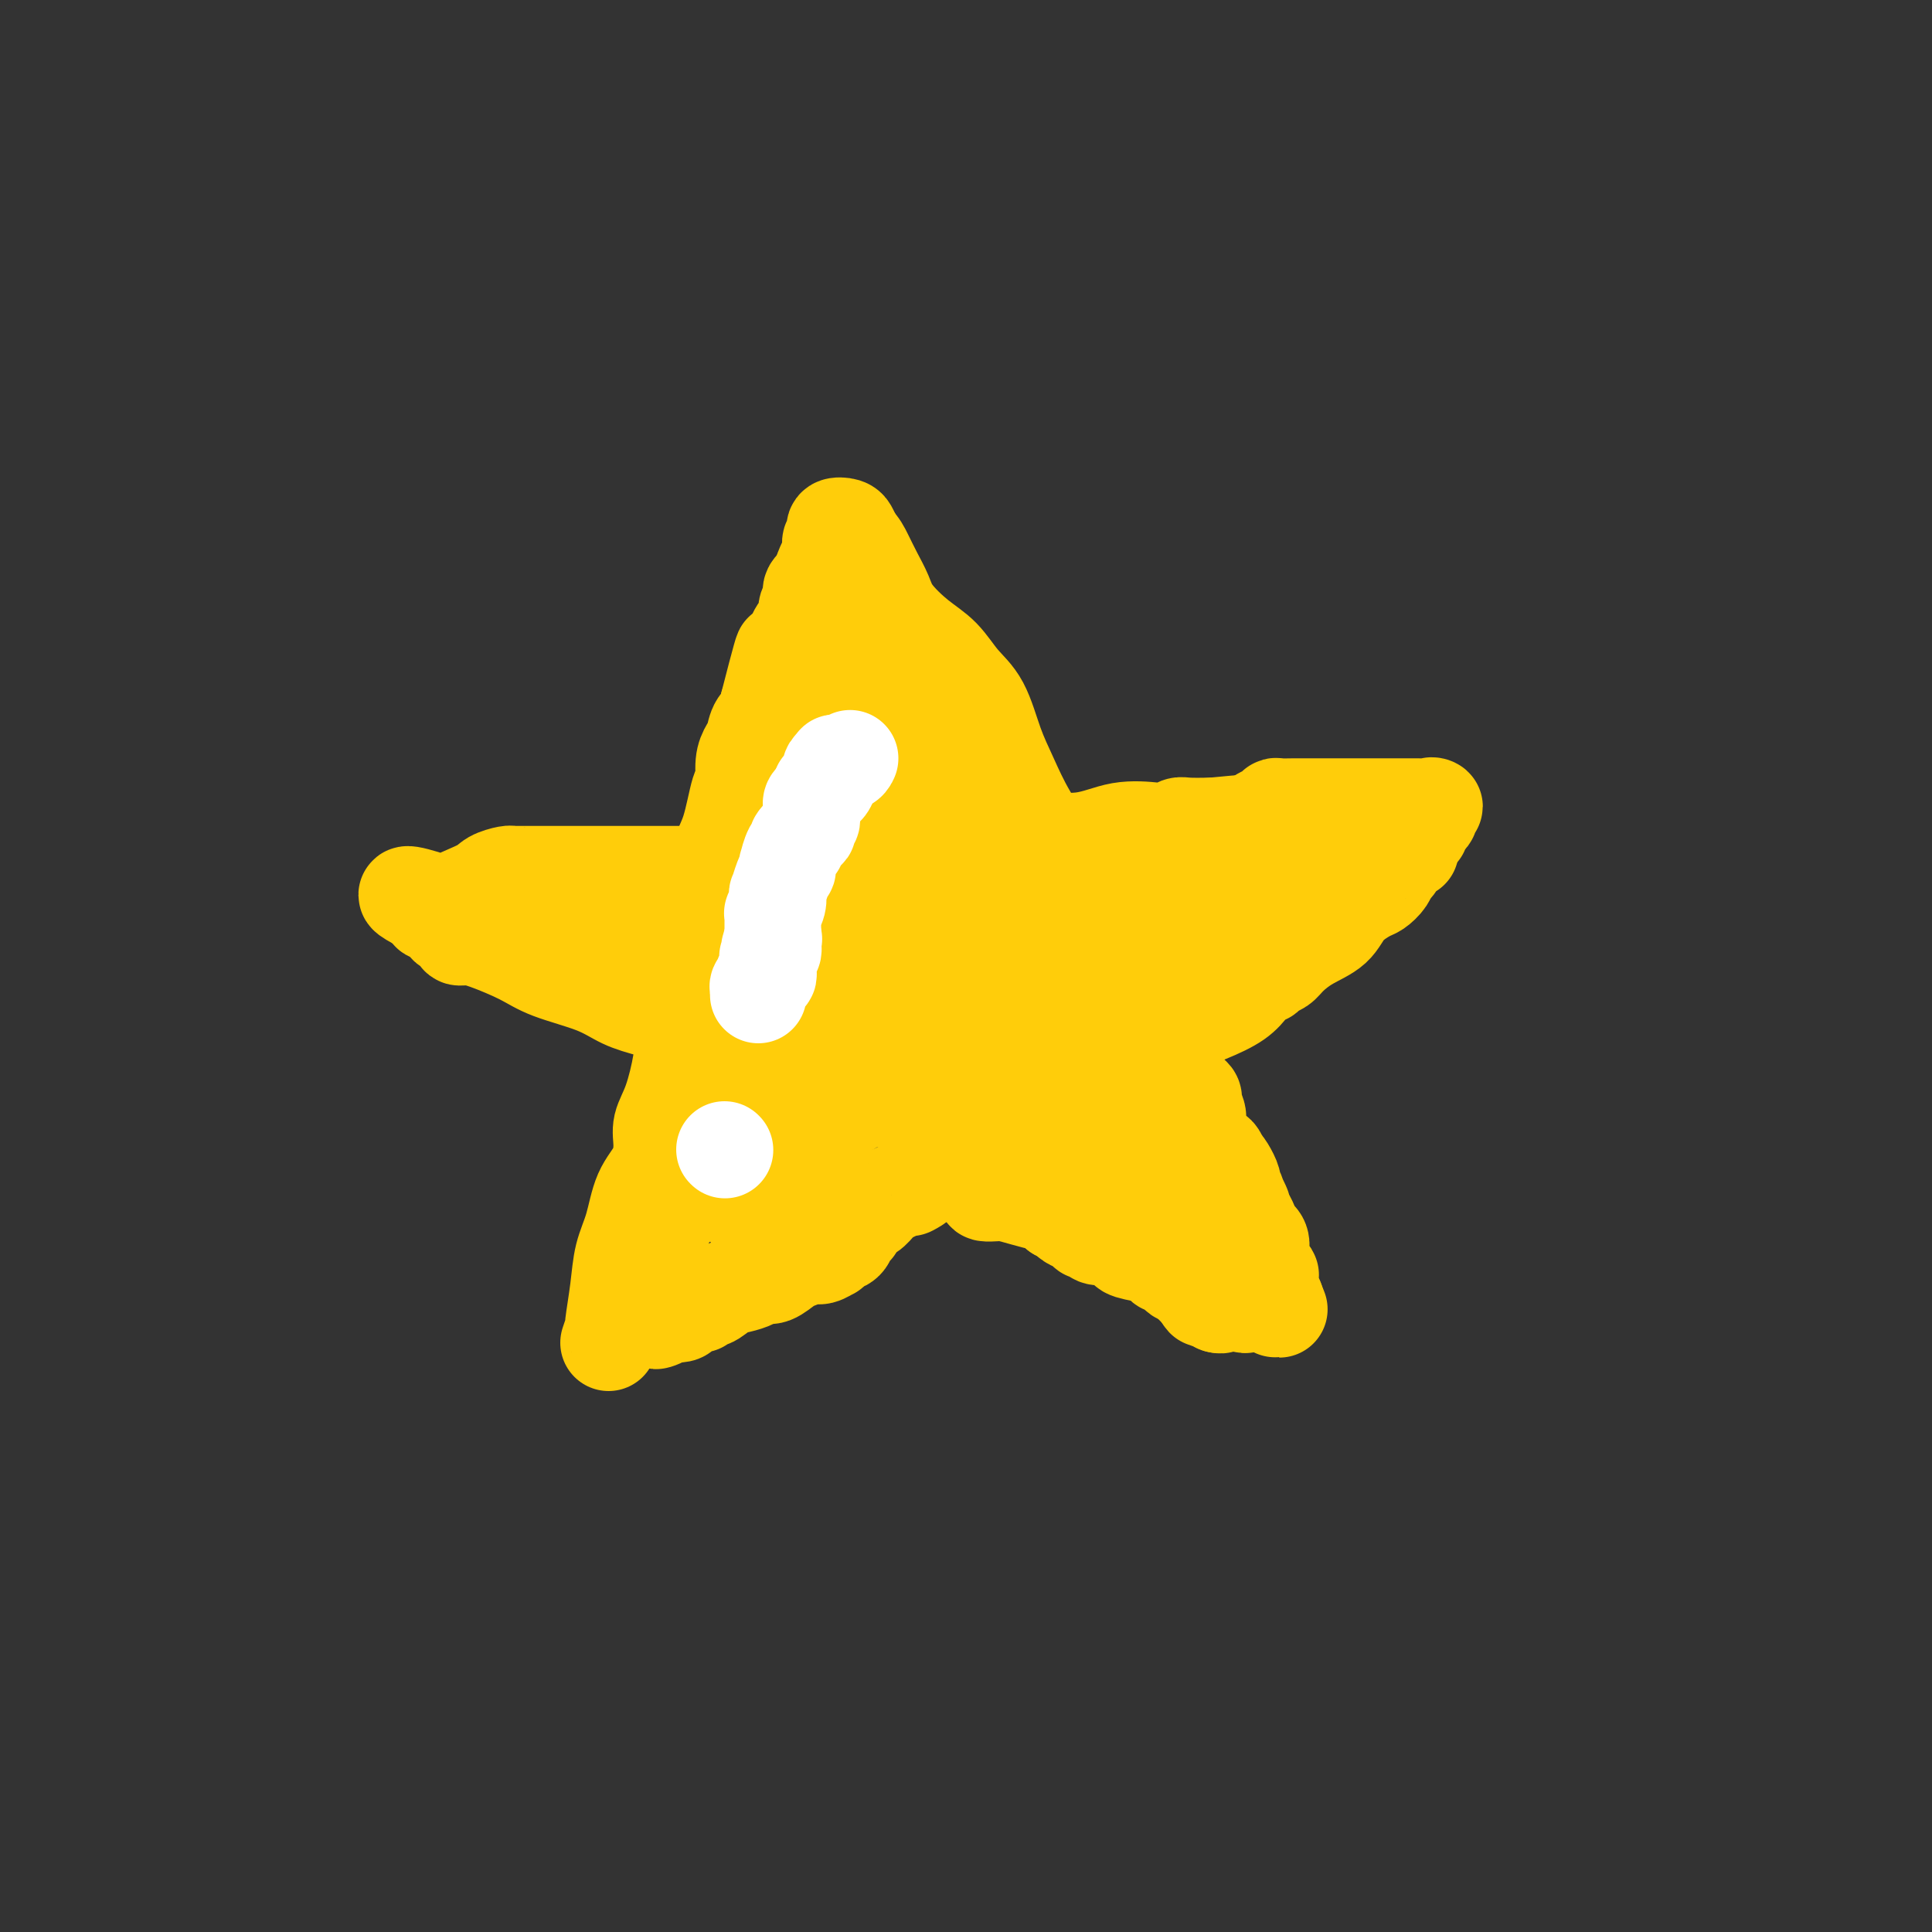 <svg viewBox='0 0 400 400' version='1.1' xmlns='http://www.w3.org/2000/svg' xmlns:xlink='http://www.w3.org/1999/xlink'><rect x="0" y="0" width="400" height="400" fill="#333333" stroke="none"/><g fill='none' stroke='#FFCD0A' stroke-width='20' stroke-linecap='round' stroke-linejoin='round'><path d='M126,278c0.448,-1.320 0.897,-2.640 1,-3c0.103,-0.360 -0.139,0.239 0,-1c0.139,-1.239 0.660,-4.315 1,-7c0.340,-2.685 0.498,-4.980 1,-7c0.502,-2.020 1.348,-3.765 2,-6c0.652,-2.235 1.108,-4.961 2,-7c0.892,-2.039 2.218,-3.391 3,-5c0.782,-1.609 1.020,-3.476 1,-5c-0.020,-1.524 -0.300,-2.706 0,-4c0.300,-1.294 1.178,-2.699 2,-5c0.822,-2.301 1.588,-5.497 2,-8c0.412,-2.503 0.470,-4.314 1,-7c0.530,-2.686 1.532,-6.248 2,-9c0.468,-2.752 0.403,-4.696 1,-9c0.597,-4.304 1.858,-10.970 3,-15c1.142,-4.030 2.165,-5.426 3,-8c0.835,-2.574 1.481,-6.327 2,-8c0.519,-1.673 0.911,-1.267 1,-2c0.089,-0.733 -0.127,-2.605 0,-4c0.127,-1.395 0.595,-2.313 1,-3c0.405,-0.687 0.748,-1.143 1,-2c0.252,-0.857 0.414,-2.115 1,-3c0.586,-0.885 1.596,-1.396 2,-2c0.404,-0.604 0.202,-1.302 0,-2'/><path d='M159,146c5.343,-20.842 2.201,-6.946 1,-2c-1.201,4.946 -0.462,0.940 0,-1c0.462,-1.940 0.646,-1.816 1,-2c0.354,-0.184 0.879,-0.675 1,-1c0.121,-0.325 -0.160,-0.485 0,-1c0.160,-0.515 0.763,-1.387 1,-2c0.237,-0.613 0.110,-0.969 0,-1c-0.110,-0.031 -0.202,0.263 0,0c0.202,-0.263 0.699,-1.082 1,-2c0.301,-0.918 0.407,-1.934 1,-3c0.593,-1.066 1.675,-2.184 2,-3c0.325,-0.816 -0.106,-1.332 0,-2c0.106,-0.668 0.750,-1.488 1,-2c0.250,-0.512 0.106,-0.714 0,-1c-0.106,-0.286 -0.173,-0.654 0,-1c0.173,-0.346 0.585,-0.670 1,-1c0.415,-0.330 0.833,-0.666 1,-1c0.167,-0.334 0.084,-0.667 0,-1'/><path d='M170,119c1.657,-4.145 0.301,-1.007 0,0c-0.301,1.007 0.454,-0.116 1,-1c0.546,-0.884 0.882,-1.528 1,-2c0.118,-0.472 0.018,-0.770 0,-1c-0.018,-0.230 0.048,-0.391 0,-1c-0.048,-0.609 -0.209,-1.666 0,-2c0.209,-0.334 0.789,0.055 1,0c0.211,-0.055 0.055,-0.554 0,-1c-0.055,-0.446 -0.008,-0.838 0,-1c0.008,-0.162 -0.023,-0.094 0,0c0.023,0.094 0.100,0.213 0,0c-0.100,-0.213 -0.377,-0.758 0,-1c0.377,-0.242 1.409,-0.181 2,0c0.591,0.181 0.740,0.480 1,1c0.260,0.520 0.630,1.260 1,2'/><path d='M177,112c0.979,0.953 1.426,1.837 2,3c0.574,1.163 1.276,2.606 2,4c0.724,1.394 1.470,2.739 2,4c0.530,1.261 0.845,2.437 2,4c1.155,1.563 3.152,3.511 5,5c1.848,1.489 3.548,2.517 5,4c1.452,1.483 2.658,3.421 4,5c1.342,1.579 2.821,2.801 4,5c1.179,2.199 2.058,5.376 3,8c0.942,2.624 1.946,4.694 3,7c1.054,2.306 2.156,4.848 4,8c1.844,3.152 4.430,6.914 6,9c1.570,2.086 2.126,2.497 3,4c0.874,1.503 2.068,4.098 3,6c0.932,1.902 1.603,3.111 2,4c0.397,0.889 0.522,1.456 1,2c0.478,0.544 1.310,1.064 2,2c0.690,0.936 1.238,2.289 2,4c0.762,1.711 1.739,3.782 3,6c1.261,2.218 2.807,4.583 4,7c1.193,2.417 2.033,4.886 3,7c0.967,2.114 2.062,3.871 3,5c0.938,1.129 1.720,1.629 2,2c0.280,0.371 0.059,0.615 0,1c-0.059,0.385 0.042,0.913 0,1c-0.042,0.087 -0.229,-0.266 0,0c0.229,0.266 0.874,1.151 1,2c0.126,0.849 -0.265,1.660 0,3c0.265,1.340 1.187,3.207 2,4c0.813,0.793 1.518,0.512 2,1c0.482,0.488 0.741,1.744 1,3'/><path d='M253,242c7.897,15.050 2.641,4.674 1,1c-1.641,-3.674 0.334,-0.646 1,1c0.666,1.646 0.023,1.911 0,2c-0.023,0.089 0.572,0.003 1,1c0.428,0.997 0.688,3.076 1,4c0.312,0.924 0.676,0.694 1,1c0.324,0.306 0.609,1.147 1,2c0.391,0.853 0.889,1.718 1,2c0.111,0.282 -0.164,-0.019 0,0c0.164,0.019 0.766,0.359 1,1c0.234,0.641 0.101,1.582 0,2c-0.101,0.418 -0.171,0.312 0,1c0.171,0.688 0.582,2.169 1,3c0.418,0.831 0.844,1.010 1,1c0.156,-0.010 0.042,-0.210 0,0c-0.042,0.210 -0.012,0.830 0,1c0.012,0.170 0.007,-0.108 0,0c-0.007,0.108 -0.016,0.604 0,1c0.016,0.396 0.056,0.694 0,1c-0.056,0.306 -0.207,0.621 0,1c0.207,0.379 0.774,0.823 1,1c0.226,0.177 0.113,0.089 0,0'/><path d='M264,269c1.701,4.136 0.453,0.975 0,0c-0.453,-0.975 -0.109,0.236 0,1c0.109,0.764 -0.015,1.083 0,1c0.015,-0.083 0.170,-0.566 0,-1c-0.170,-0.434 -0.665,-0.819 -1,-1c-0.335,-0.181 -0.509,-0.157 -1,-1c-0.491,-0.843 -1.297,-2.554 -2,-4c-0.703,-1.446 -1.301,-2.629 -3,-4c-1.699,-1.371 -4.499,-2.931 -7,-4c-2.501,-1.069 -4.704,-1.646 -7,-3c-2.296,-1.354 -4.687,-3.483 -7,-5c-2.313,-1.517 -4.550,-2.421 -8,-4c-3.450,-1.579 -8.114,-3.831 -11,-5c-2.886,-1.169 -3.995,-1.253 -6,-2c-2.005,-0.747 -4.908,-2.155 -7,-3c-2.092,-0.845 -3.373,-1.125 -5,-2c-1.627,-0.875 -3.599,-2.345 -6,-3c-2.401,-0.655 -5.231,-0.495 -8,-1c-2.769,-0.505 -5.476,-1.674 -9,-3c-3.524,-1.326 -7.864,-2.807 -11,-4c-3.136,-1.193 -5.068,-2.096 -7,-3'/><path d='M158,218c-11.654,-4.319 -5.789,-2.115 -5,-2c0.789,0.115 -3.498,-1.859 -6,-3c-2.502,-1.141 -3.218,-1.449 -5,-2c-1.782,-0.551 -4.630,-1.343 -7,-2c-2.370,-0.657 -4.262,-1.177 -6,-2c-1.738,-0.823 -3.322,-1.948 -6,-3c-2.678,-1.052 -6.449,-2.032 -9,-3c-2.551,-0.968 -3.883,-1.922 -6,-3c-2.117,-1.078 -5.019,-2.278 -7,-3c-1.981,-0.722 -3.042,-0.967 -4,-1c-0.958,-0.033 -1.815,0.146 -2,0c-0.185,-0.146 0.301,-0.618 0,-1c-0.301,-0.382 -1.391,-0.676 -2,-1c-0.609,-0.324 -0.738,-0.678 -1,-1c-0.262,-0.322 -0.658,-0.612 -1,-1c-0.342,-0.388 -0.631,-0.874 -1,-1c-0.369,-0.126 -0.820,0.107 -1,0c-0.180,-0.107 -0.090,-0.553 0,-1'/><path d='M89,188c-10.255,-4.909 -1.393,-2.181 2,-1c3.393,1.181 1.315,0.814 2,0c0.685,-0.814 4.132,-2.074 6,-3c1.868,-0.926 2.155,-1.516 3,-2c0.845,-0.484 2.246,-0.862 3,-1c0.754,-0.138 0.862,-0.037 1,0c0.138,0.037 0.307,0.010 1,0c0.693,-0.010 1.909,-0.003 3,0c1.091,0.003 2.055,0.001 4,0c1.945,-0.001 4.869,-0.000 7,0c2.131,0.000 3.467,0.000 5,0c1.533,-0.000 3.264,-0.000 5,0c1.736,0.000 3.479,0.001 5,0c1.521,-0.001 2.820,-0.003 4,0c1.180,0.003 2.241,0.013 4,0c1.759,-0.013 4.217,-0.048 6,0c1.783,0.048 2.890,0.181 6,0c3.110,-0.181 8.223,-0.675 12,-1c3.777,-0.325 6.219,-0.482 8,-1c1.781,-0.518 2.902,-1.397 5,-2c2.098,-0.603 5.175,-0.930 7,-1c1.825,-0.070 2.400,0.117 5,0c2.600,-0.117 7.224,-0.539 11,-1c3.776,-0.461 6.702,-0.960 10,-1c3.298,-0.040 6.967,0.378 10,0c3.033,-0.378 5.429,-1.551 8,-2c2.571,-0.449 5.316,-0.173 7,0c1.684,0.173 2.307,0.242 3,0c0.693,-0.242 1.456,-0.796 2,-1c0.544,-0.204 0.870,-0.058 2,0c1.130,0.058 3.065,0.029 5,0'/><path d='M251,171c15.385,-1.499 6.346,-0.248 4,0c-2.346,0.248 1.999,-0.508 4,-1c2.001,-0.492 1.656,-0.720 2,-1c0.344,-0.280 1.376,-0.611 2,-1c0.624,-0.389 0.840,-0.836 1,-1c0.160,-0.164 0.264,-0.044 1,0c0.736,0.044 2.103,0.012 3,0c0.897,-0.012 1.325,-0.003 2,0c0.675,0.003 1.596,0.001 3,0c1.404,-0.001 3.289,-0.000 5,0c1.711,0.000 3.248,0.001 6,0c2.752,-0.001 6.719,-0.002 9,0c2.281,0.002 2.875,0.008 3,0c0.125,-0.008 -0.218,-0.031 0,0c0.218,0.031 0.997,0.115 1,0c0.003,-0.115 -0.770,-0.429 -1,0c-0.230,0.429 0.083,1.601 0,2c-0.083,0.399 -0.564,0.024 -1,0c-0.436,-0.024 -0.828,0.303 -1,1c-0.172,0.697 -0.123,1.765 0,2c0.123,0.235 0.321,-0.361 0,0c-0.321,0.361 -1.160,1.681 -2,3'/><path d='M292,175c-0.510,1.433 0.215,1.017 0,1c-0.215,-0.017 -1.371,0.367 -2,1c-0.629,0.633 -0.733,1.516 -1,2c-0.267,0.484 -0.698,0.568 -1,1c-0.302,0.432 -0.477,1.211 -1,2c-0.523,0.789 -1.395,1.590 -2,2c-0.605,0.410 -0.942,0.431 -2,1c-1.058,0.569 -2.835,1.686 -4,3c-1.165,1.314 -1.716,2.824 -3,4c-1.284,1.176 -3.300,2.018 -5,3c-1.700,0.982 -3.085,2.104 -4,3c-0.915,0.896 -1.361,1.566 -2,2c-0.639,0.434 -1.470,0.633 -2,1c-0.530,0.367 -0.757,0.902 -1,1c-0.243,0.098 -0.501,-0.242 -1,0c-0.499,0.242 -1.240,1.066 -2,2c-0.760,0.934 -1.540,1.979 -3,3c-1.460,1.021 -3.599,2.018 -6,3c-2.401,0.982 -5.062,1.951 -7,3c-1.938,1.049 -3.152,2.179 -4,3c-0.848,0.821 -1.331,1.332 -2,2c-0.669,0.668 -1.526,1.493 -2,2c-0.474,0.507 -0.566,0.696 -1,1c-0.434,0.304 -1.212,0.724 -2,1c-0.788,0.276 -1.587,0.407 -2,1c-0.413,0.593 -0.440,1.646 -1,2c-0.560,0.354 -1.653,0.009 -4,1c-2.347,0.991 -5.949,3.317 -9,5c-3.051,1.683 -5.552,2.722 -8,4c-2.448,1.278 -4.842,2.794 -7,4c-2.158,1.206 -4.079,2.103 -6,3'/><path d='M195,242c-10.308,5.997 -5.577,3.489 -5,3c0.577,-0.489 -2.998,1.039 -5,2c-2.002,0.961 -2.430,1.353 -3,2c-0.570,0.647 -1.280,1.548 -2,2c-0.720,0.452 -1.449,0.454 -2,1c-0.551,0.546 -0.925,1.638 -1,2c-0.075,0.362 0.147,-0.004 0,0c-0.147,0.004 -0.665,0.378 -1,1c-0.335,0.622 -0.488,1.491 -1,2c-0.512,0.509 -1.382,0.657 -2,1c-0.618,0.343 -0.985,0.880 -1,1c-0.015,0.120 0.320,-0.176 0,0c-0.320,0.176 -1.297,0.826 -2,1c-0.703,0.174 -1.133,-0.126 -2,0c-0.867,0.126 -2.171,0.678 -3,1c-0.829,0.322 -1.184,0.415 -2,1c-0.816,0.585 -2.094,1.661 -3,2c-0.906,0.339 -1.439,-0.059 -2,0c-0.561,0.059 -1.149,0.575 -2,1c-0.851,0.425 -1.965,0.759 -3,1c-1.035,0.241 -1.992,0.390 -3,1c-1.008,0.610 -2.067,1.683 -3,2c-0.933,0.317 -1.741,-0.122 -2,0c-0.259,0.122 0.030,0.803 0,1c-0.030,0.197 -0.379,-0.092 -1,0c-0.621,0.092 -1.513,0.563 -2,1c-0.487,0.437 -0.568,0.839 -1,1c-0.432,0.161 -1.216,0.080 -2,0'/><path d='M139,272c-5.417,2.238 -2.460,1.332 -2,1c0.460,-0.332 -1.575,-0.089 -3,0c-1.425,0.089 -2.238,0.024 -3,0c-0.762,-0.024 -1.472,-0.008 -2,0c-0.528,0.008 -0.873,0.009 -1,0c-0.127,-0.009 -0.034,-0.030 0,0c0.034,0.030 0.011,0.109 0,0c-0.011,-0.109 -0.009,-0.405 0,-1c0.009,-0.595 0.026,-1.490 0,-2c-0.026,-0.510 -0.094,-0.635 0,-1c0.094,-0.365 0.349,-0.970 1,-2c0.651,-1.030 1.698,-2.485 2,-3c0.302,-0.515 -0.142,-0.092 0,0c0.142,0.092 0.868,-0.149 1,-1c0.132,-0.851 -0.332,-2.314 0,-3c0.332,-0.686 1.459,-0.596 2,-1c0.541,-0.404 0.498,-1.301 1,-2c0.502,-0.699 1.551,-1.200 2,-2c0.449,-0.800 0.298,-1.899 1,-3c0.702,-1.101 2.258,-2.204 3,-3c0.742,-0.796 0.671,-1.285 1,-2c0.329,-0.715 1.057,-1.656 2,-3c0.943,-1.344 2.100,-3.093 3,-4c0.900,-0.907 1.543,-0.974 2,-2c0.457,-1.026 0.729,-3.013 1,-5'/><path d='M150,233c3.750,-6.442 2.126,-4.047 2,-4c-0.126,0.047 1.245,-2.253 2,-4c0.755,-1.747 0.895,-2.940 1,-4c0.105,-1.060 0.176,-1.989 1,-3c0.824,-1.011 2.403,-2.106 3,-3c0.597,-0.894 0.213,-1.587 0,-2c-0.213,-0.413 -0.253,-0.548 0,0c0.253,0.548 0.800,1.777 1,3c0.200,1.223 0.055,2.441 0,4c-0.055,1.559 -0.019,3.460 0,5c0.019,1.540 0.020,2.720 0,4c-0.020,1.280 -0.060,2.662 0,4c0.060,1.338 0.220,2.633 0,4c-0.220,1.367 -0.819,2.807 -1,4c-0.181,1.193 0.057,2.139 0,3c-0.057,0.861 -0.409,1.639 -1,3c-0.591,1.361 -1.421,3.306 -2,4c-0.579,0.694 -0.908,0.136 -1,0c-0.092,-0.136 0.052,0.151 0,0c-0.052,-0.151 -0.302,-0.738 0,-1c0.302,-0.262 1.156,-0.197 2,-1c0.844,-0.803 1.680,-2.473 3,-4c1.320,-1.527 3.125,-2.911 5,-5c1.875,-2.089 3.822,-4.883 6,-7c2.178,-2.117 4.589,-3.559 7,-5'/><path d='M178,228c4.491,-4.387 4.720,-3.854 7,-5c2.280,-1.146 6.611,-3.970 10,-6c3.389,-2.030 5.837,-3.265 8,-5c2.163,-1.735 4.043,-3.971 5,-5c0.957,-1.029 0.991,-0.849 1,-1c0.009,-0.151 -0.007,-0.631 0,-1c0.007,-0.369 0.036,-0.628 0,-1c-0.036,-0.372 -0.138,-0.856 0,-1c0.138,-0.144 0.514,0.054 0,0c-0.514,-0.054 -1.920,-0.358 -4,0c-2.080,0.358 -4.834,1.378 -9,2c-4.166,0.622 -9.742,0.846 -15,2c-5.258,1.154 -10.197,3.237 -16,4c-5.803,0.763 -12.469,0.207 -16,0c-3.531,-0.207 -3.928,-0.065 -4,0c-0.072,0.065 0.179,0.053 0,0c-0.179,-0.053 -0.790,-0.145 -1,0c-0.210,0.145 -0.020,0.528 0,0c0.020,-0.528 -0.129,-1.968 0,-3c0.129,-1.032 0.535,-1.655 1,-3c0.465,-1.345 0.989,-3.410 2,-5c1.011,-1.590 2.509,-2.704 4,-4c1.491,-1.296 2.974,-2.776 4,-4c1.026,-1.224 1.595,-2.194 2,-3c0.405,-0.806 0.648,-1.448 1,-2c0.352,-0.552 0.815,-1.015 1,-1c0.185,0.015 0.093,0.507 0,1'/><path d='M159,187c1.950,-0.907 0.824,3.327 0,6c-0.824,2.673 -1.348,3.786 -2,5c-0.652,1.214 -1.432,2.528 -2,4c-0.568,1.472 -0.923,3.102 -1,3c-0.077,-0.102 0.123,-1.937 0,-3c-0.123,-1.063 -0.571,-1.356 -1,-2c-0.429,-0.644 -0.839,-1.640 -1,-2c-0.161,-0.360 -0.072,-0.084 0,0c0.072,0.084 0.128,-0.023 0,0c-0.128,0.023 -0.441,0.178 -1,0c-0.559,-0.178 -1.364,-0.689 -3,-1c-1.636,-0.311 -4.101,-0.423 -6,-1c-1.899,-0.577 -3.231,-1.618 -5,-2c-1.769,-0.382 -3.976,-0.107 -5,0c-1.024,0.107 -0.867,0.044 -1,0c-0.133,-0.044 -0.558,-0.068 -1,0c-0.442,0.068 -0.902,0.228 -1,0c-0.098,-0.228 0.167,-0.846 0,-1c-0.167,-0.154 -0.766,0.155 -1,0c-0.234,-0.155 -0.101,-0.772 0,-1c0.101,-0.228 0.172,-0.065 0,0c-0.172,0.065 -0.586,0.033 -1,0'/><path d='M127,192c-4.048,-0.863 -1.668,-0.021 -1,0c0.668,0.021 -0.375,-0.779 -1,-1c-0.625,-0.221 -0.833,0.137 -1,0c-0.167,-0.137 -0.293,-0.768 0,-1c0.293,-0.232 1.005,-0.067 1,0c-0.005,0.067 -0.728,0.034 3,0c3.728,-0.034 11.905,-0.068 16,0c4.095,0.068 4.106,0.240 6,0c1.894,-0.240 5.670,-0.891 7,-1c1.330,-0.109 0.216,0.323 0,0c-0.216,-0.323 0.468,-1.400 1,-2c0.532,-0.600 0.912,-0.723 1,-1c0.088,-0.277 -0.116,-0.710 0,-1c0.116,-0.290 0.552,-0.439 1,-1c0.448,-0.561 0.909,-1.533 1,-2c0.091,-0.467 -0.187,-0.428 0,-1c0.187,-0.572 0.839,-1.754 1,-2c0.161,-0.246 -0.168,0.444 0,0c0.168,-0.444 0.832,-2.022 1,-3c0.168,-0.978 -0.161,-1.355 0,-2c0.161,-0.645 0.813,-1.558 1,-2c0.187,-0.442 -0.089,-0.412 0,-1c0.089,-0.588 0.545,-1.794 1,-3'/><path d='M165,168c1.271,-3.352 0.449,-1.230 0,-1c-0.449,0.230 -0.525,-1.430 0,-3c0.525,-1.570 1.650,-3.048 2,-4c0.350,-0.952 -0.075,-1.378 0,-2c0.075,-0.622 0.649,-1.441 1,-2c0.351,-0.559 0.478,-0.857 1,-2c0.522,-1.143 1.440,-3.129 2,-4c0.560,-0.871 0.763,-0.627 1,-2c0.237,-1.373 0.508,-4.363 1,-6c0.492,-1.637 1.203,-1.920 2,-3c0.797,-1.080 1.678,-2.958 2,-4c0.322,-1.042 0.086,-1.247 0,-2c-0.086,-0.753 -0.021,-2.054 0,-3c0.021,-0.946 -0.002,-1.536 0,-2c0.002,-0.464 0.028,-0.800 0,-1c-0.028,-0.200 -0.112,-0.263 0,0c0.112,0.263 0.420,0.851 1,2c0.580,1.149 1.433,2.859 2,4c0.567,1.141 0.848,1.714 1,3c0.152,1.286 0.176,3.287 1,5c0.824,1.713 2.448,3.140 3,4c0.552,0.860 0.033,1.155 0,2c-0.033,0.845 0.419,2.242 1,3c0.581,0.758 1.290,0.879 2,1'/><path d='M188,151c1.657,3.843 0.300,1.451 0,1c-0.300,-0.451 0.457,1.039 1,2c0.543,0.961 0.871,1.393 1,2c0.129,0.607 0.058,1.388 0,2c-0.058,0.612 -0.104,1.055 0,2c0.104,0.945 0.359,2.391 1,3c0.641,0.609 1.667,0.379 2,1c0.333,0.621 -0.026,2.093 0,3c0.026,0.907 0.437,1.250 1,2c0.563,0.750 1.279,1.906 2,3c0.721,1.094 1.446,2.127 2,3c0.554,0.873 0.937,1.585 1,2c0.063,0.415 -0.193,0.531 0,1c0.193,0.469 0.836,1.291 1,2c0.164,0.709 -0.153,1.304 0,2c0.153,0.696 0.774,1.492 1,2c0.226,0.508 0.057,0.729 0,1c-0.057,0.271 -0.003,0.594 0,1c0.003,0.406 -0.046,0.896 0,1c0.046,0.104 0.188,-0.178 0,-1c-0.188,-0.822 -0.704,-2.183 -2,-4c-1.296,-1.817 -3.370,-4.091 -5,-6c-1.630,-1.909 -2.815,-3.455 -4,-5'/><path d='M190,171c-3.140,-3.179 -5.490,-4.127 -7,-5c-1.510,-0.873 -2.180,-1.670 -3,-3c-0.820,-1.330 -1.790,-3.194 -3,-4c-1.210,-0.806 -2.659,-0.553 -4,-1c-1.341,-0.447 -2.575,-1.595 -3,-2c-0.425,-0.405 -0.043,-0.066 0,0c0.043,0.066 -0.255,-0.141 0,0c0.255,0.141 1.063,0.630 2,1c0.937,0.370 2.004,0.623 3,1c0.996,0.377 1.920,0.880 3,1c1.080,0.120 2.316,-0.142 3,0c0.684,0.142 0.815,0.688 1,1c0.185,0.312 0.424,0.391 1,1c0.576,0.609 1.489,1.750 2,3c0.511,1.250 0.621,2.611 1,4c0.379,1.389 1.027,2.807 1,5c-0.027,2.193 -0.729,5.161 -1,8c-0.271,2.839 -0.111,5.550 -1,8c-0.889,2.450 -2.827,4.640 -4,7c-1.173,2.360 -1.583,4.890 -2,6c-0.417,1.110 -0.843,0.799 -1,1c-0.157,0.201 -0.045,0.915 0,1c0.045,0.085 0.022,-0.457 0,-1'/><path d='M178,203c-0.670,2.156 1.155,0.545 3,-1c1.845,-1.545 3.708,-3.026 6,-4c2.292,-0.974 5.012,-1.442 8,-2c2.988,-0.558 6.244,-1.207 9,-2c2.756,-0.793 5.011,-1.731 6,-2c0.989,-0.269 0.710,0.130 1,0c0.290,-0.130 1.148,-0.789 1,-1c-0.148,-0.211 -1.302,0.028 -2,0c-0.698,-0.028 -0.941,-0.321 -2,0c-1.059,0.321 -2.935,1.256 -6,2c-3.065,0.744 -7.319,1.295 -11,2c-3.681,0.705 -6.790,1.562 -10,2c-3.210,0.438 -6.520,0.457 -9,1c-2.480,0.543 -4.128,1.611 -5,2c-0.872,0.389 -0.967,0.098 -1,0c-0.033,-0.098 -0.004,-0.003 0,0c0.004,0.003 -0.019,-0.085 0,0c0.019,0.085 0.079,0.343 1,0c0.921,-0.343 2.704,-1.286 5,-2c2.296,-0.714 5.104,-1.200 9,-2c3.896,-0.800 8.879,-1.916 14,-3c5.121,-1.084 10.379,-2.138 15,-3c4.621,-0.862 8.606,-1.532 11,-2c2.394,-0.468 3.197,-0.734 4,-1'/><path d='M225,187c9.412,-2.036 3.942,-0.625 2,0c-1.942,0.625 -0.355,0.462 0,1c0.355,0.538 -0.520,1.775 -1,3c-0.480,1.225 -0.563,2.439 -1,3c-0.437,0.561 -1.227,0.471 -2,1c-0.773,0.529 -1.530,1.677 -2,2c-0.470,0.323 -0.652,-0.179 -1,0c-0.348,0.179 -0.862,1.039 -1,1c-0.138,-0.039 0.100,-0.978 0,-1c-0.100,-0.022 -0.539,0.871 0,0c0.539,-0.871 2.055,-3.508 4,-5c1.945,-1.492 4.318,-1.838 6,-3c1.682,-1.162 2.674,-3.138 4,-4c1.326,-0.862 2.987,-0.609 4,-1c1.013,-0.391 1.380,-1.425 2,-2c0.620,-0.575 1.495,-0.690 2,-1c0.505,-0.310 0.641,-0.815 1,-1c0.359,-0.185 0.943,-0.050 1,0c0.057,0.050 -0.412,0.014 1,0c1.412,-0.014 4.706,-0.007 8,0'/><path d='M252,180c2.335,0.000 3.172,0.001 5,0c1.828,-0.001 4.648,-0.004 7,0c2.352,0.004 4.236,0.014 6,0c1.764,-0.014 3.408,-0.052 4,0c0.592,0.052 0.133,0.193 0,0c-0.133,-0.193 0.062,-0.720 0,-1c-0.062,-0.280 -0.380,-0.314 -1,0c-0.620,0.314 -1.542,0.976 -2,1c-0.458,0.024 -0.452,-0.591 -1,0c-0.548,0.591 -1.649,2.387 -5,4c-3.351,1.613 -8.954,3.044 -12,4c-3.046,0.956 -3.537,1.436 -5,2c-1.463,0.564 -3.897,1.213 -5,2c-1.103,0.787 -0.874,1.712 -1,2c-0.126,0.288 -0.607,-0.061 -1,0c-0.393,0.061 -0.696,0.530 -1,1'/><path d='M240,195c-5.501,2.275 -2.254,0.463 -1,0c1.254,-0.463 0.516,0.425 0,1c-0.516,0.575 -0.809,0.838 -1,1c-0.191,0.162 -0.281,0.223 -1,1c-0.719,0.777 -2.067,2.270 -3,3c-0.933,0.730 -1.449,0.695 -2,1c-0.551,0.305 -1.135,0.949 -2,2c-0.865,1.051 -2.010,2.509 -3,3c-0.990,0.491 -1.824,0.014 -2,0c-0.176,-0.014 0.308,0.433 0,1c-0.308,0.567 -1.406,1.252 -2,2c-0.594,0.748 -0.685,1.559 -1,2c-0.315,0.441 -0.855,0.513 -1,1c-0.145,0.487 0.106,1.389 0,2c-0.106,0.611 -0.567,0.932 -1,1c-0.433,0.068 -0.838,-0.118 -1,0c-0.162,0.118 -0.081,0.538 0,1c0.081,0.462 0.162,0.964 0,1c-0.162,0.036 -0.568,-0.394 -1,0c-0.432,0.394 -0.890,1.611 -1,2c-0.110,0.389 0.128,-0.050 0,0c-0.128,0.050 -0.622,0.591 -1,1c-0.378,0.409 -0.640,0.687 -1,1c-0.360,0.313 -0.817,0.661 -1,1c-0.183,0.339 -0.091,0.670 0,1'/><path d='M214,224c-1.223,2.230 0.219,0.805 1,0c0.781,-0.805 0.902,-0.990 1,-1c0.098,-0.010 0.174,0.155 0,0c-0.174,-0.155 -0.596,-0.630 0,-1c0.596,-0.370 2.212,-0.635 3,-1c0.788,-0.365 0.749,-0.830 1,-1c0.251,-0.170 0.792,-0.046 1,0c0.208,0.046 0.083,0.013 0,0c-0.083,-0.013 -0.125,-0.004 0,0c0.125,0.004 0.416,0.005 1,0c0.584,-0.005 1.462,-0.017 2,0c0.538,0.017 0.736,0.063 1,0c0.264,-0.063 0.595,-0.233 1,0c0.405,0.233 0.883,0.870 1,1c0.117,0.130 -0.126,-0.249 0,0c0.126,0.249 0.622,1.124 1,2c0.378,0.876 0.638,1.754 1,2c0.362,0.246 0.827,-0.140 1,0c0.173,0.140 0.054,0.807 0,1c-0.054,0.193 -0.042,-0.089 0,0c0.042,0.089 0.114,0.550 0,1c-0.114,0.450 -0.415,0.890 0,1c0.415,0.110 1.547,-0.112 2,0c0.453,0.112 0.226,0.556 0,1'/><path d='M232,229c1.216,1.392 0.756,0.373 0,0c-0.756,-0.373 -1.807,-0.100 -2,0c-0.193,0.100 0.471,0.027 0,0c-0.471,-0.027 -2.076,-0.008 -3,0c-0.924,0.008 -1.165,0.005 -2,0c-0.835,-0.005 -2.262,-0.012 -3,0c-0.738,0.012 -0.785,0.045 -1,0c-0.215,-0.045 -0.596,-0.166 -1,0c-0.404,0.166 -0.830,0.619 -1,1c-0.170,0.381 -0.085,0.691 0,1'/><path d='M219,231c-2.011,0.263 -0.539,-0.080 0,0c0.539,0.080 0.144,0.585 0,1c-0.144,0.415 -0.039,0.742 0,1c0.039,0.258 0.011,0.448 0,1c-0.011,0.552 -0.004,1.468 0,2c0.004,0.532 0.004,0.680 0,1c-0.004,0.320 -0.011,0.810 0,1c0.011,0.190 0.040,0.079 0,0c-0.040,-0.079 -0.150,-0.126 0,0c0.150,0.126 0.561,0.424 1,1c0.439,0.576 0.905,1.430 1,2c0.095,0.570 -0.181,0.856 0,1c0.181,0.144 0.819,0.147 1,0c0.181,-0.147 -0.096,-0.443 0,0c0.096,0.443 0.565,1.625 1,2c0.435,0.375 0.835,-0.057 1,0c0.165,0.057 0.096,0.604 0,1c-0.096,0.396 -0.219,0.640 0,1c0.219,0.360 0.780,0.834 1,1c0.220,0.166 0.101,0.023 0,0c-0.101,-0.023 -0.182,0.075 0,0c0.182,-0.075 0.627,-0.322 1,0c0.373,0.322 0.673,1.214 1,2c0.327,0.786 0.682,1.468 1,2c0.318,0.532 0.601,0.916 1,1c0.399,0.084 0.915,-0.131 1,0c0.085,0.131 -0.261,0.609 0,1c0.261,0.391 1.131,0.696 2,1'/><path d='M232,254c1.877,2.227 1.070,1.293 1,1c-0.070,-0.293 0.597,0.054 1,1c0.403,0.946 0.542,2.492 1,3c0.458,0.508 1.236,-0.023 2,0c0.764,0.023 1.515,0.599 2,1c0.485,0.401 0.703,0.628 1,1c0.297,0.372 0.671,0.888 1,1c0.329,0.112 0.611,-0.181 1,0c0.389,0.181 0.885,0.835 1,1c0.115,0.165 -0.152,-0.160 0,0c0.152,0.160 0.721,0.806 1,1c0.279,0.194 0.267,-0.063 1,0c0.733,0.063 2.209,0.447 3,1c0.791,0.553 0.895,1.277 1,2'/><path d='M249,267c2.791,2.023 1.269,0.581 1,0c-0.269,-0.581 0.717,-0.299 1,0c0.283,0.299 -0.135,0.616 0,1c0.135,0.384 0.825,0.835 1,1c0.175,0.165 -0.163,0.045 0,0c0.163,-0.045 0.828,-0.015 1,0c0.172,0.015 -0.150,0.016 0,0c0.150,-0.016 0.772,-0.050 1,0c0.228,0.050 0.062,0.184 0,0c-0.062,-0.184 -0.019,-0.685 0,-1c0.019,-0.315 0.015,-0.445 0,-1c-0.015,-0.555 -0.043,-1.534 0,-2c0.043,-0.466 0.155,-0.419 0,-1c-0.155,-0.581 -0.578,-1.791 -1,-3'/><path d='M253,261c-0.091,-1.334 0.182,-1.667 0,-2c-0.182,-0.333 -0.818,-0.664 -1,-1c-0.182,-0.336 0.091,-0.678 0,-1c-0.091,-0.322 -0.547,-0.624 -1,-1c-0.453,-0.376 -0.905,-0.825 -1,-1c-0.095,-0.175 0.166,-0.074 0,0c-0.166,0.074 -0.760,0.122 -1,0c-0.240,-0.122 -0.125,-0.415 -1,-1c-0.875,-0.585 -2.741,-1.464 -4,-2c-1.259,-0.536 -1.911,-0.730 -2,-1c-0.089,-0.270 0.385,-0.615 0,-1c-0.385,-0.385 -1.627,-0.811 -2,-1c-0.373,-0.189 0.124,-0.139 0,0c-0.124,0.139 -0.870,0.369 -1,0c-0.130,-0.369 0.355,-1.338 0,-2c-0.355,-0.662 -1.549,-1.016 -2,-1c-0.451,0.016 -0.160,0.402 0,0c0.160,-0.402 0.187,-1.592 0,-2c-0.187,-0.408 -0.589,-0.033 -1,0c-0.411,0.033 -0.832,-0.276 -1,0c-0.168,0.276 -0.084,1.138 0,2'/><path d='M235,246c-2.143,-1.213 0.000,0.253 1,1c1.000,0.747 0.856,0.775 1,1c0.144,0.225 0.574,0.648 1,1c0.426,0.352 0.846,0.635 1,1c0.154,0.365 0.041,0.814 0,1c-0.041,0.186 -0.012,0.108 0,0c0.012,-0.108 0.006,-0.247 0,0c-0.006,0.247 -0.013,0.881 0,1c0.013,0.119 0.045,-0.276 0,0c-0.045,0.276 -0.166,1.223 0,2c0.166,0.777 0.619,1.385 1,2c0.381,0.615 0.691,1.237 1,2c0.309,0.763 0.617,1.666 1,2c0.383,0.334 0.842,0.097 1,0c0.158,-0.097 0.014,-0.056 0,0c-0.014,0.056 0.102,0.128 0,0c-0.102,-0.128 -0.421,-0.454 0,0c0.421,0.454 1.581,1.690 2,2c0.419,0.310 0.097,-0.305 0,0c-0.097,0.305 0.030,1.531 0,2c-0.030,0.469 -0.219,0.181 0,0c0.219,-0.181 0.846,-0.256 1,0c0.154,0.256 -0.165,0.842 0,1c0.165,0.158 0.814,-0.111 1,0c0.186,0.111 -0.090,0.603 0,1c0.090,0.397 0.545,0.698 1,1'/><path d='M248,267c2.174,3.416 1.108,1.455 1,1c-0.108,-0.455 0.742,0.596 1,1c0.258,0.404 -0.075,0.160 0,0c0.075,-0.160 0.559,-0.235 1,0c0.441,0.235 0.840,0.782 1,1c0.160,0.218 0.080,0.109 0,0'/><path d='M252,270c0.857,0.446 1.000,0.061 1,0c-0.000,-0.061 -0.144,0.203 0,0c0.144,-0.203 0.574,-0.872 1,-1c0.426,-0.128 0.846,0.285 1,0c0.154,-0.285 0.041,-1.269 0,-2c-0.041,-0.731 -0.009,-1.210 0,-2c0.009,-0.790 -0.004,-1.892 0,-3c0.004,-1.108 0.025,-2.222 0,-3c-0.025,-0.778 -0.095,-1.220 0,-2c0.095,-0.780 0.355,-1.900 0,-3c-0.355,-1.100 -1.324,-2.182 -2,-3c-0.676,-0.818 -1.058,-1.371 -1,-2c0.058,-0.629 0.556,-1.333 0,-2c-0.556,-0.667 -2.165,-1.296 -3,-2c-0.835,-0.704 -0.896,-1.484 -2,-2c-1.104,-0.516 -3.251,-0.769 -4,-1c-0.749,-0.231 -0.101,-0.442 0,-1c0.101,-0.558 -0.347,-1.464 -1,-2c-0.653,-0.536 -1.511,-0.703 -2,-1c-0.489,-0.297 -0.608,-0.724 -1,-1c-0.392,-0.276 -1.058,-0.400 -2,-1c-0.942,-0.600 -2.160,-1.678 -3,-2c-0.840,-0.322 -1.300,0.110 -2,0c-0.700,-0.110 -1.638,-0.761 -2,-1c-0.362,-0.239 -0.146,-0.064 0,0c0.146,0.064 0.223,0.017 0,0c-0.223,-0.017 -0.745,-0.005 -1,0c-0.255,0.005 -0.244,0.001 -1,0c-0.756,-0.001 -2.281,-0.000 -3,0c-0.719,0.000 -0.634,0.000 -1,0c-0.366,-0.000 -1.183,-0.000 -2,0'/><path d='M222,233c-2.078,-0.155 -1.274,-0.042 -1,0c0.274,0.042 0.017,0.014 0,0c-0.017,-0.014 0.205,-0.015 0,0c-0.205,0.015 -0.839,0.045 -1,0c-0.161,-0.045 0.149,-0.166 0,0c-0.149,0.166 -0.757,0.619 -1,1c-0.243,0.381 -0.122,0.691 0,1'/><path d='M219,235c-0.417,0.536 0.039,0.876 0,1c-0.039,0.124 -0.574,0.034 -1,0c-0.426,-0.034 -0.745,-0.010 -1,0c-0.255,0.010 -0.447,0.005 -1,0c-0.553,-0.005 -1.469,-0.012 -2,0c-0.531,0.012 -0.679,0.042 -1,0c-0.321,-0.042 -0.817,-0.156 -1,0c-0.183,0.156 -0.053,0.581 0,1c0.053,0.419 0.028,0.830 0,1c-0.028,0.170 -0.059,0.097 0,0c0.059,-0.097 0.208,-0.218 0,0c-0.208,0.218 -0.774,0.777 -1,1c-0.226,0.223 -0.113,0.112 0,0'/><path d='M211,239c-1.194,0.603 -0.180,0.109 0,0c0.180,-0.109 -0.474,0.167 -1,0c-0.526,-0.167 -0.924,-0.777 -1,-1c-0.076,-0.223 0.169,-0.060 0,0c-0.169,0.060 -0.752,0.016 -1,0c-0.248,-0.016 -0.159,-0.004 0,0c0.159,0.004 0.389,0.001 0,0c-0.389,-0.001 -1.397,-0.000 -2,0c-0.603,0.000 -0.802,0.000 -1,0'/><path d='M205,238c-1.150,-0.154 -1.026,-0.040 -1,0c0.026,0.040 -0.046,0.004 0,0c0.046,-0.004 0.208,0.022 0,0c-0.208,-0.022 -0.788,-0.093 -1,0c-0.212,0.093 -0.057,0.351 0,1c0.057,0.649 0.015,1.690 0,2c-0.015,0.310 -0.004,-0.110 0,0c0.004,0.110 -0.000,0.749 0,1c0.000,0.251 0.004,0.112 0,0c-0.004,-0.112 -0.017,-0.198 0,0c0.017,0.198 0.065,0.680 0,1c-0.065,0.320 -0.243,0.478 0,1c0.243,0.522 0.907,1.407 1,2c0.093,0.593 -0.384,0.894 0,1c0.384,0.106 1.630,0.018 2,0c0.370,-0.018 -0.138,0.033 0,0c0.138,-0.033 0.920,-0.149 2,0c1.080,0.149 2.458,0.565 4,1c1.542,0.435 3.248,0.890 4,1c0.752,0.110 0.549,-0.124 1,0c0.451,0.124 1.558,0.607 2,1c0.442,0.393 0.221,0.697 0,1'/><path d='M219,251c2.484,0.632 1.194,0.210 1,0c-0.194,-0.210 0.707,-0.210 1,0c0.293,0.210 -0.023,0.630 0,1c0.023,0.370 0.386,0.691 1,1c0.614,0.309 1.478,0.605 2,1c0.522,0.395 0.703,0.890 1,1c0.297,0.110 0.709,-0.163 1,0c0.291,0.163 0.460,0.762 1,1c0.540,0.238 1.450,0.116 2,0c0.550,-0.116 0.740,-0.224 1,0c0.260,0.224 0.590,0.781 1,1c0.410,0.219 0.898,0.101 1,0c0.102,-0.101 -0.183,-0.184 0,0c0.183,0.184 0.836,0.637 1,1c0.164,0.363 -0.159,0.636 1,1c1.159,0.364 3.801,0.817 5,1c1.199,0.183 0.954,0.095 1,0c0.046,-0.095 0.382,-0.198 1,0c0.618,0.198 1.516,0.696 2,1c0.484,0.304 0.553,0.413 1,1c0.447,0.587 1.271,1.653 2,2c0.729,0.347 1.361,-0.026 2,0c0.639,0.026 1.284,0.452 2,1c0.716,0.548 1.501,1.219 2,2c0.499,0.781 0.711,1.672 1,2c0.289,0.328 0.654,0.094 1,0c0.346,-0.094 0.673,-0.047 1,0'/><path d='M255,269c5.570,2.606 1.493,0.122 0,-1c-1.493,-1.122 -0.404,-0.882 0,-1c0.404,-0.118 0.122,-0.595 0,-1c-0.122,-0.405 -0.084,-0.739 0,-1c0.084,-0.261 0.215,-0.448 0,-1c-0.215,-0.552 -0.776,-1.467 -1,-2c-0.224,-0.533 -0.112,-0.683 0,-1c0.112,-0.317 0.222,-0.801 0,-1c-0.222,-0.199 -0.777,-0.114 -1,0c-0.223,0.114 -0.115,0.257 0,0c0.115,-0.257 0.238,-0.912 0,-1c-0.238,-0.088 -0.838,0.393 -1,0c-0.162,-0.393 0.114,-1.661 0,-2c-0.114,-0.339 -0.618,0.249 -1,0c-0.382,-0.249 -0.641,-1.336 -1,-2c-0.359,-0.664 -0.817,-0.904 -1,-1c-0.183,-0.096 -0.092,-0.048 0,0'/></g>
<g fill='none' stroke='#FFFFFF' stroke-width='20' stroke-linecap='round' stroke-linejoin='round'><path d='M176,157c-0.188,0.416 -0.376,0.833 -1,1c-0.624,0.167 -1.683,0.085 -2,0c-0.317,-0.085 0.108,-0.173 0,0c-0.108,0.173 -0.751,0.607 -1,1c-0.249,0.393 -0.105,0.746 0,1c0.105,0.254 0.172,0.411 0,1c-0.172,0.589 -0.582,1.612 -1,2c-0.418,0.388 -0.843,0.143 -1,0c-0.157,-0.143 -0.045,-0.184 0,0c0.045,0.184 0.022,0.592 0,1'/><path d='M170,164c-1.381,1.472 -1.834,1.651 -2,2c-0.166,0.349 -0.043,0.867 0,1c0.043,0.133 0.008,-0.119 0,0c-0.008,0.119 0.011,0.611 0,1c-0.011,0.389 -0.054,0.677 0,1c0.054,0.323 0.203,0.682 0,1c-0.203,0.318 -0.757,0.597 -1,1c-0.243,0.403 -0.173,0.932 0,1c0.173,0.068 0.449,-0.324 0,0c-0.449,0.324 -1.623,1.364 -2,2c-0.377,0.636 0.042,0.868 0,1c-0.042,0.132 -0.546,0.164 -1,1c-0.454,0.836 -0.856,2.477 -1,3c-0.144,0.523 -0.028,-0.073 0,0c0.028,0.073 -0.031,0.813 0,1c0.031,0.187 0.153,-0.179 0,0c-0.153,0.179 -0.581,0.903 -1,2c-0.419,1.097 -0.830,2.566 -1,3c-0.170,0.434 -0.098,-0.168 0,0c0.098,0.168 0.222,1.106 0,2c-0.222,0.894 -0.792,1.745 -1,2c-0.208,0.255 -0.056,-0.087 0,0c0.056,0.087 0.015,0.601 0,1c-0.015,0.399 -0.004,0.681 0,1c0.004,0.319 0.001,0.674 0,1c-0.001,0.326 -0.000,0.624 0,1c0.000,0.376 0.000,0.832 0,1c-0.000,0.168 -0.000,0.048 0,0c0.000,-0.048 0.000,-0.024 0,0'/><path d='M160,194c-1.548,4.881 -0.419,2.082 0,1c0.419,-1.082 0.126,-0.447 0,0c-0.126,0.447 -0.086,0.708 0,1c0.086,0.292 0.219,0.617 0,1c-0.219,0.383 -0.791,0.824 -1,1c-0.209,0.176 -0.056,0.088 0,0c0.056,-0.088 0.016,-0.177 0,0c-0.016,0.177 -0.008,0.621 0,1c0.008,0.379 0.017,0.693 0,1c-0.017,0.307 -0.061,0.607 0,1c0.061,0.393 0.227,0.879 0,1c-0.227,0.121 -0.845,-0.121 -1,0c-0.155,0.121 0.155,0.607 0,1c-0.155,0.393 -0.773,0.693 -1,1c-0.227,0.307 -0.061,0.621 0,1c0.061,0.379 0.017,0.823 0,1c-0.017,0.177 -0.009,0.089 0,0'/><path d='M150,238c0.000,0.000 0.100,0.100 0.1,0.1'/></g>
</svg>